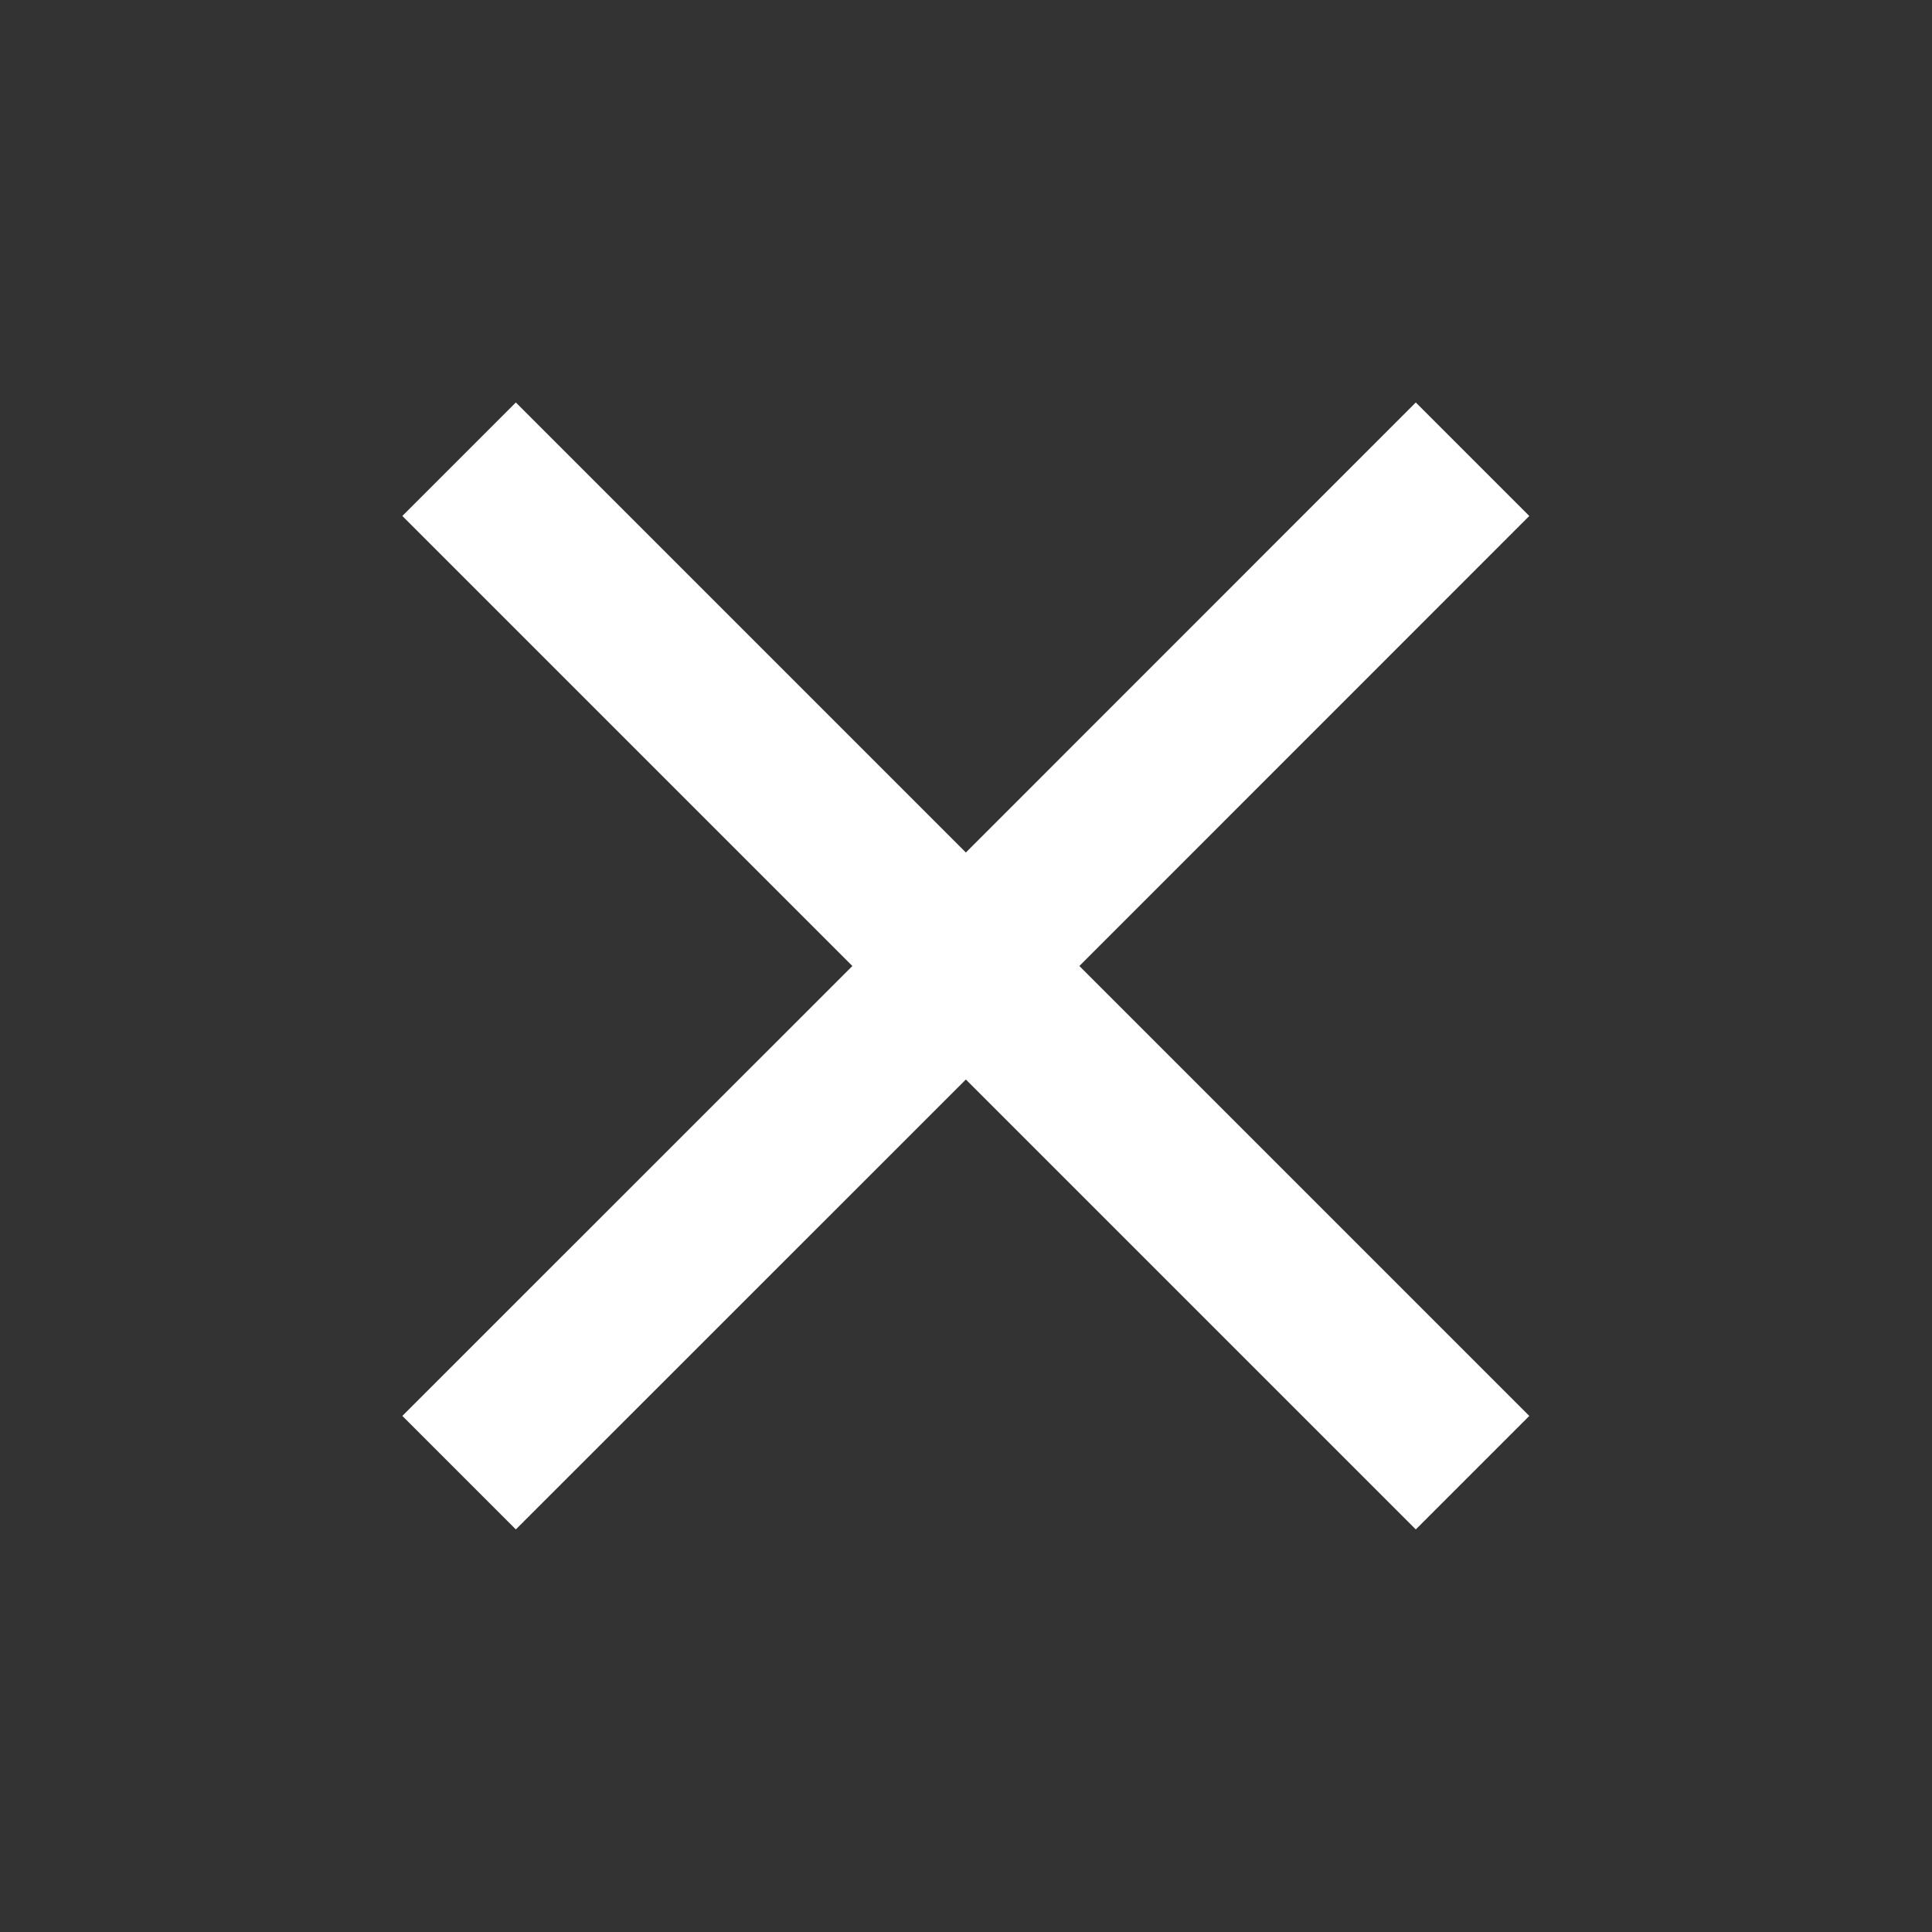 <svg width="16" height="16" viewBox="0 0 16 16" fill="none" xmlns="http://www.w3.org/2000/svg">
<rect x="0" y="0" width="16" height="16" fill="#333333" stroke="none"/>
<path d="M12.665 4.273L11.725 3.333L7.999 7.06L4.272 3.333L3.332 4.273L7.059 8L3.332 11.726L4.272 12.666L7.999 8.94L11.725 12.666L12.665 11.726L8.939 8L12.665 4.273Z" fill="white"/>
</svg>
